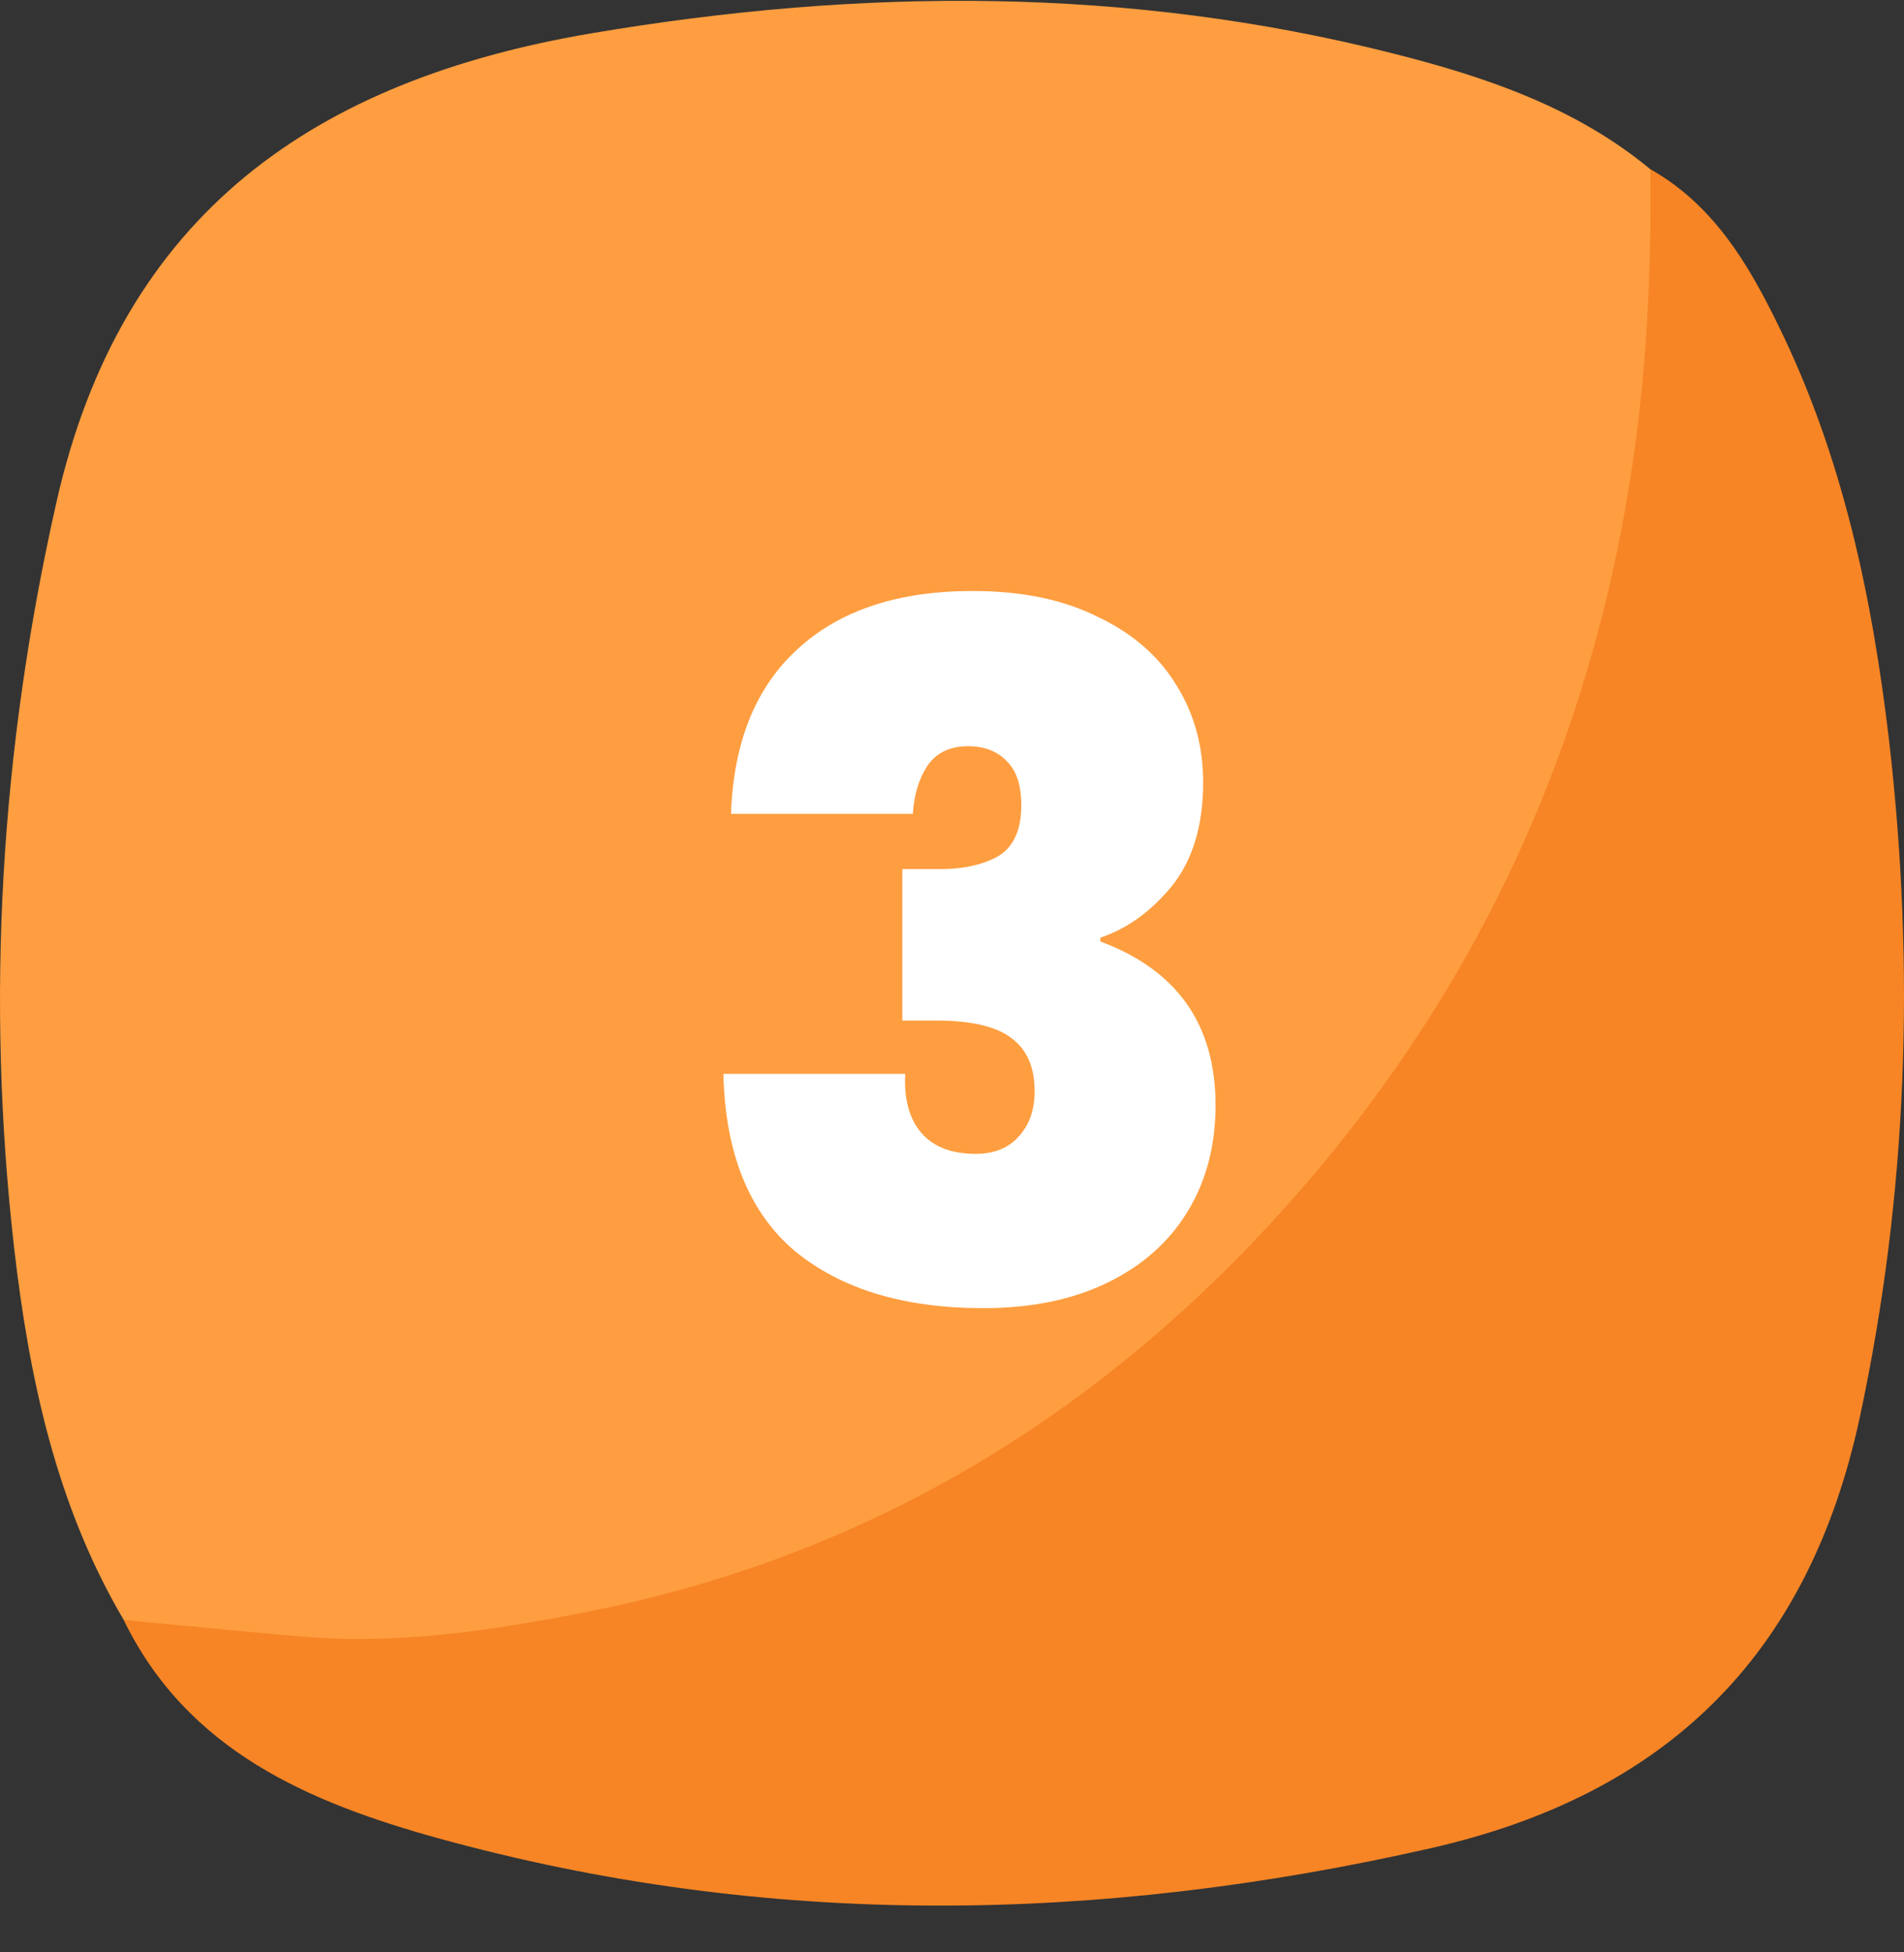 <svg xmlns="http://www.w3.org/2000/svg" width="40" height="41" viewBox="0 0 40 41" fill="none"><rect x="0" y="0" width="40" height="41" fill="#333333" stroke="none"/><g clip-path="url(#clip0_107_1246)"><g clip-path="url(#clip1_107_1246)"><path d="M2.6 34.02C1.179 31.613 0.612 28.931 0.298 26.217C-0.302 20.961 0.011 15.758 1.179 10.576C2.546 4.467 6.636 1.679 12.434 0.698C18.078 -0.256 23.703 -0.289 29.274 1.125C31.202 1.612 33.103 2.252 34.678 3.56C35.238 4.727 35.025 5.974 34.931 7.161C34.391 13.791 32.163 19.78 27.819 24.869C23.309 30.165 17.631 33.46 10.693 34.454C8.491 34.767 6.276 34.754 4.074 34.467C3.561 34.401 3.04 34.334 2.6 34.02Z" fill="#FE9E40"></path><path d="M2.6 34.02C3.841 34.134 5.082 34.261 6.329 34.367C8.331 34.541 10.299 34.247 12.241 33.867C18.345 32.687 23.363 29.572 27.392 24.91C31.088 20.634 33.364 15.665 34.251 10.049C34.591 7.888 34.698 5.727 34.671 3.553C35.992 4.3 36.726 5.534 37.36 6.835C38.714 9.589 39.335 12.557 39.688 15.565C40.236 20.327 40.082 25.063 39.068 29.779C37.987 34.781 34.992 37.696 30.041 38.816C23.069 40.397 16.117 40.51 9.205 38.603C6.51 37.855 3.934 36.775 2.593 34.007L2.6 34.02Z" fill="#F78525"></path></g><path d="M15.357 17.091C15.41 15.584 15.877 14.431 16.756 13.631C17.637 12.818 18.863 12.411 20.436 12.411C21.463 12.411 22.337 12.591 23.056 12.951C23.79 13.297 24.343 13.777 24.716 14.391C25.09 14.991 25.276 15.671 25.276 16.431C25.276 17.337 25.056 18.064 24.616 18.611C24.177 19.144 23.677 19.504 23.116 19.691V19.771C24.73 20.371 25.537 21.517 25.537 23.211C25.537 24.051 25.343 24.791 24.956 25.431C24.57 26.071 24.01 26.571 23.276 26.931C22.543 27.291 21.67 27.471 20.657 27.471C18.99 27.471 17.67 27.071 16.697 26.271C15.736 25.457 15.236 24.218 15.197 22.551H19.017C18.99 23.084 19.103 23.497 19.357 23.791C19.61 24.084 19.99 24.231 20.497 24.231C20.883 24.231 21.183 24.111 21.396 23.871C21.623 23.631 21.736 23.311 21.736 22.911C21.736 22.404 21.57 22.031 21.236 21.791C20.916 21.551 20.39 21.431 19.657 21.431H18.956V18.251H19.637C20.143 18.264 20.57 18.184 20.916 18.011C21.276 17.824 21.456 17.457 21.456 16.911C21.456 16.497 21.357 16.191 21.157 15.991C20.956 15.777 20.683 15.671 20.337 15.671C19.95 15.671 19.663 15.811 19.477 16.091C19.303 16.358 19.203 16.691 19.177 17.091H15.357Z" fill="white"></path></g><defs><clipPath id="clip0_107_1246"><rect width="40" height="40" fill="white" transform="translate(0 0.018)"></rect></clipPath><clipPath id="clip1_107_1246"><rect width="40" height="40" fill="white" transform="translate(0 0.018)"></rect></clipPath></defs></svg>